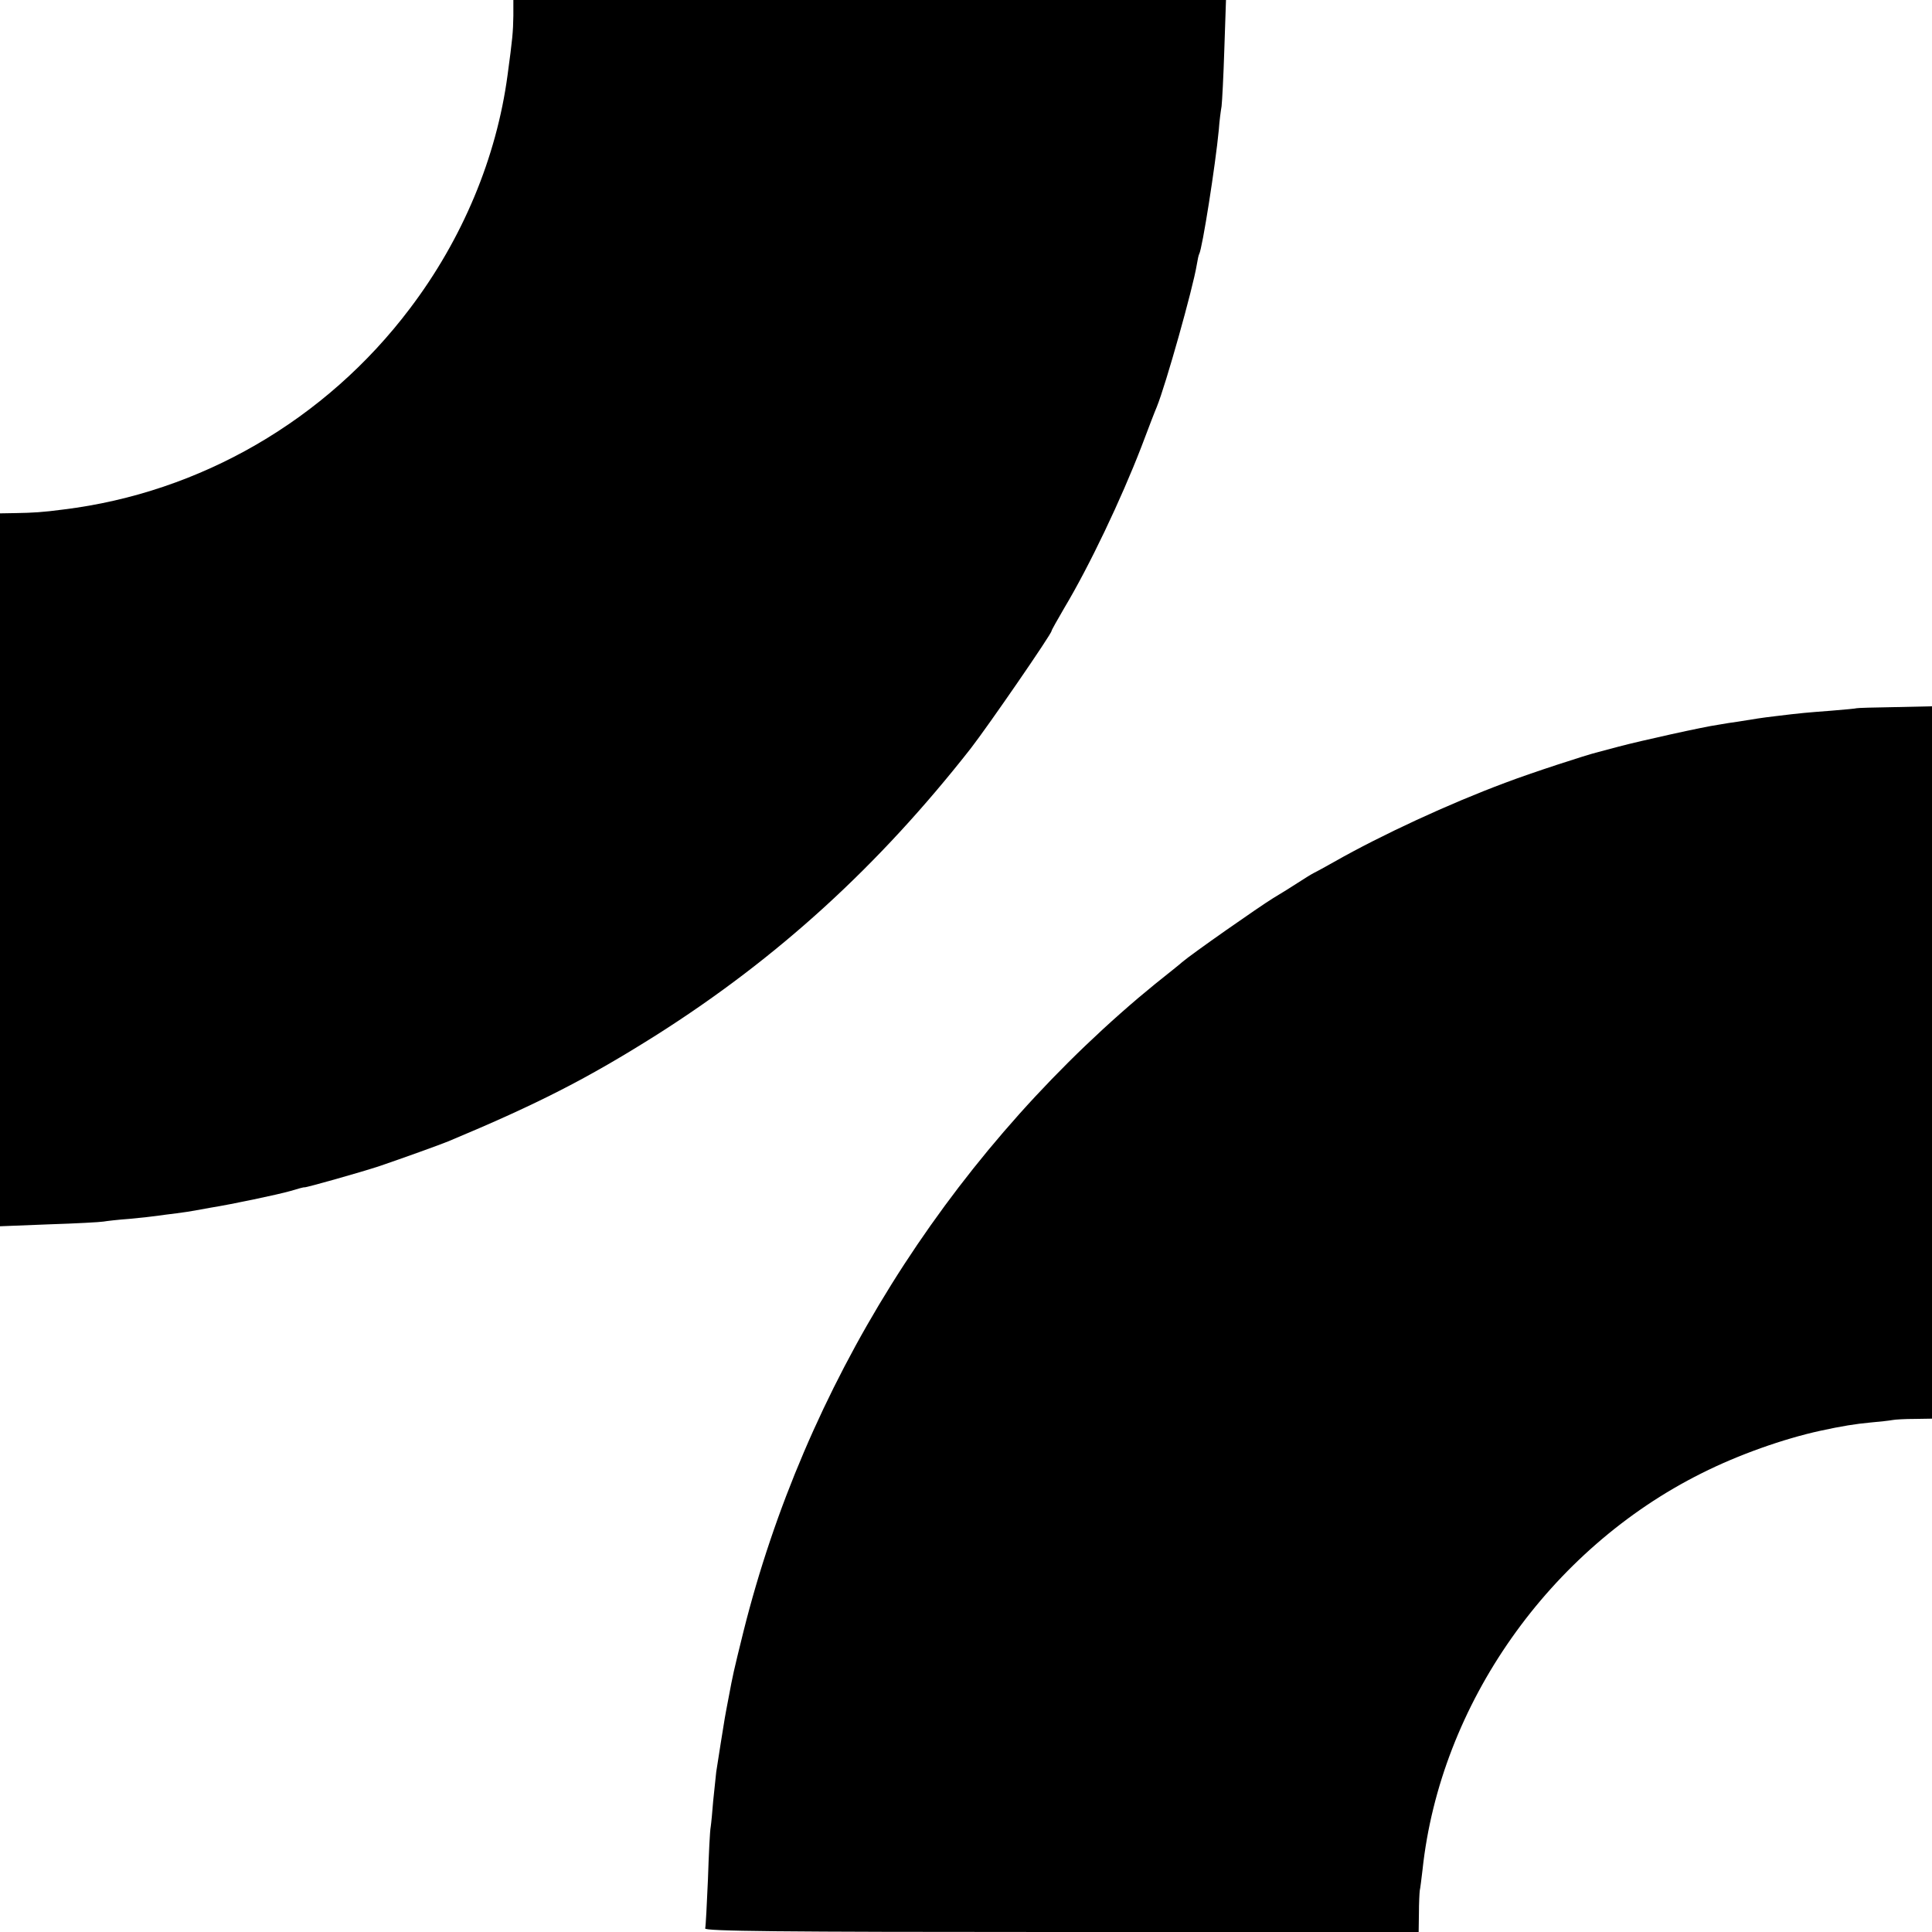 <?xml version="1.0" standalone="no"?>
<!DOCTYPE svg PUBLIC "-//W3C//DTD SVG 20010904//EN"
 "http://www.w3.org/TR/2001/REC-SVG-20010904/DTD/svg10.dtd">
<svg version="1.0" xmlns="http://www.w3.org/2000/svg"
 width="700pt" height="700pt" viewBox="0 0 700 700"
 preserveAspectRatio="xMidYMid meet">
<g transform="translate(0,700) scale(0.1,-0.1)"
fill="#000000" stroke="none">
<path d="M1860 6943 c-1 -60 -3 -82 -21 -215 -40 -299 -163 -594 -354 -846
-305 -404 -759 -667 -1255 -728 -75 -10 -112 -12 -172 -13 l-58 -1 0 -1291 0
-1292 178 7 c97 3 186 8 197 10 11 2 54 7 96 10 42 4 87 9 100 11 13 2 44 6
69 9 25 3 55 8 66 10 12 2 37 7 55 10 76 12 247 48 292 61 26 8 48 14 50 13 7
-1 202 54 272 77 85 29 221 78 250 90 323 135 503 227 755 386 438 278 803
611 1137 1037 65 84 293 415 293 426 0 3 21 40 46 83 91 152 206 394 279 583
26 69 51 134 56 145 33 81 131 430 145 515 3 19 7 37 9 40 11 18 59 323 71
450 2 30 7 68 10 85 2 16 7 110 10 207 l6 178 -1291 0 -1291 0 0 -57z"/>
<path d="M6727 4434 c-1 -1 -42 -5 -92 -9 -91 -7 -106 -8 -204 -20 -51 -6 -68
-9 -136 -20 -16 -2 -48 -7 -70 -11 -51 -7 -281 -58 -360 -79 -33 -9 -67 -18
-75 -20 -39 -9 -247 -77 -336 -111 -204 -76 -448 -189 -619 -286 -33 -19 -67
-37 -75 -41 -8 -4 -34 -20 -57 -35 -23 -15 -63 -40 -90 -56 -52 -32 -295 -202
-330 -232 -12 -11 -37 -30 -54 -44 -18 -14 -65 -52 -104 -85 -702 -597 -1209
-1409 -1431 -2295 -38 -154 -38 -155 -54 -240 -6 -30 -12 -64 -14 -75 -4 -23
-23 -143 -31 -195 -2 -19 -7 -66 -11 -105 -3 -38 -7 -81 -9 -94 -3 -14 -7 -99
-10 -190 -4 -91 -8 -172 -10 -178 -4 -10 259 -13 1290 -13 l1295 0 1 68 c0 37
2 74 3 82 2 8 6 42 10 75 64 600 460 1162 1011 1437 133 67 297 125 430 154
78 17 128 25 182 30 34 3 70 7 80 9 10 2 46 4 81 4 l62 1 0 1291 0 1290 -136
-3 c-74 -1 -136 -3 -137 -4z"/>
</g>
</svg>
